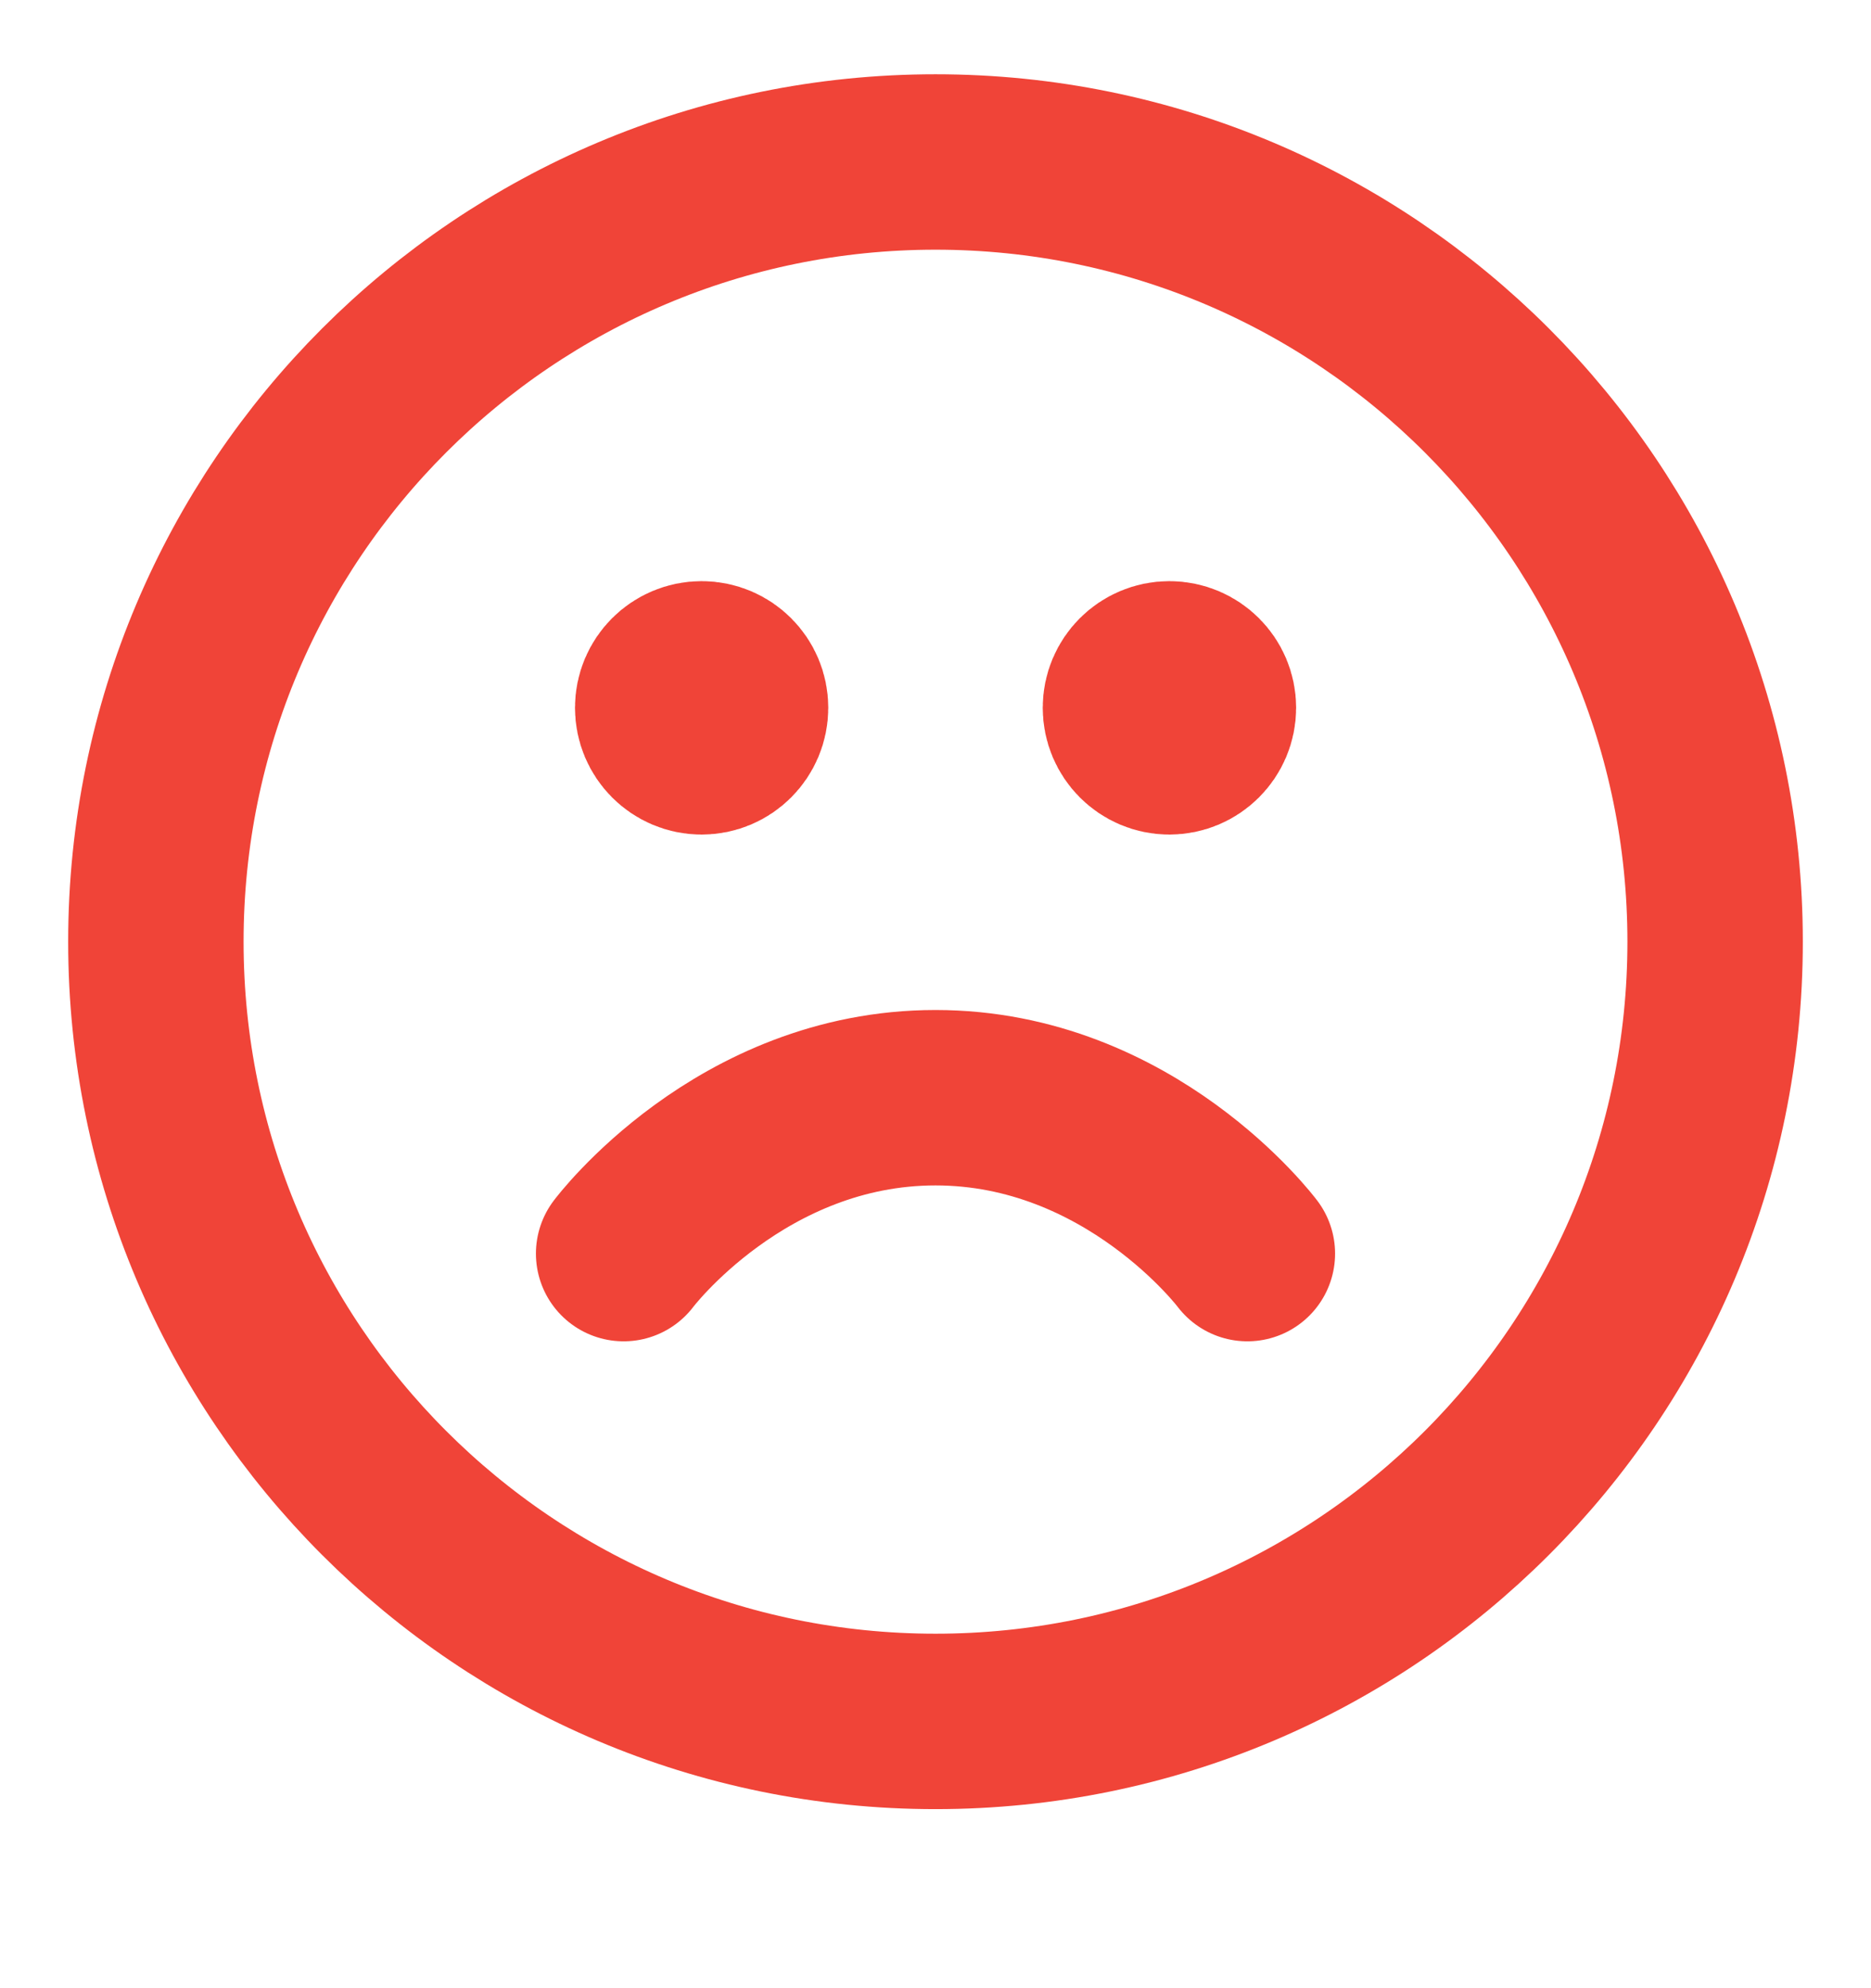<svg xmlns="http://www.w3.org/2000/svg" width="16" height="17" viewBox="0 0 16 17" fill="none">
  <g clip-path="url(#clip0_17530_27457)">
    <path d="M10.667 10.719C10.667 10.719 9.667 9.386 8 9.386C6.333 9.386 5.333 10.719 5.333 10.719M10 6.052H10.007M6 6.052H6.007M14.667 8.052C14.667 11.734 11.682 14.719 8 14.719C4.318 14.719 1.333 11.734 1.333 8.052C1.333 4.37 4.318 1.385 8 1.385C11.682 1.385 14.667 4.37 14.667 8.052ZM10.334 6.052C10.334 6.236 10.184 6.386 10 6.386C9.816 6.386 9.667 6.236 9.667 6.052C9.667 5.868 9.816 5.719 10 5.719C10.184 5.719 10.334 5.868 10.334 6.052ZM6.333 6.052C6.333 6.236 6.184 6.386 6 6.386C5.816 6.386 5.667 6.236 5.667 6.052C5.667 5.868 5.816 5.719 6 5.719C6.184 5.719 6.333 5.868 6.333 6.052Z" stroke="#F04438" stroke-width="1.5" stroke-linecap="round" stroke-linejoin="round"/>
  </g>
  <defs>
    <clipPath id="clip0_17530_27457">
      <rect width="16" height="16" fill="white" transform="translate(0 0.052)"/>
    </clipPath>
  </defs>
</svg>